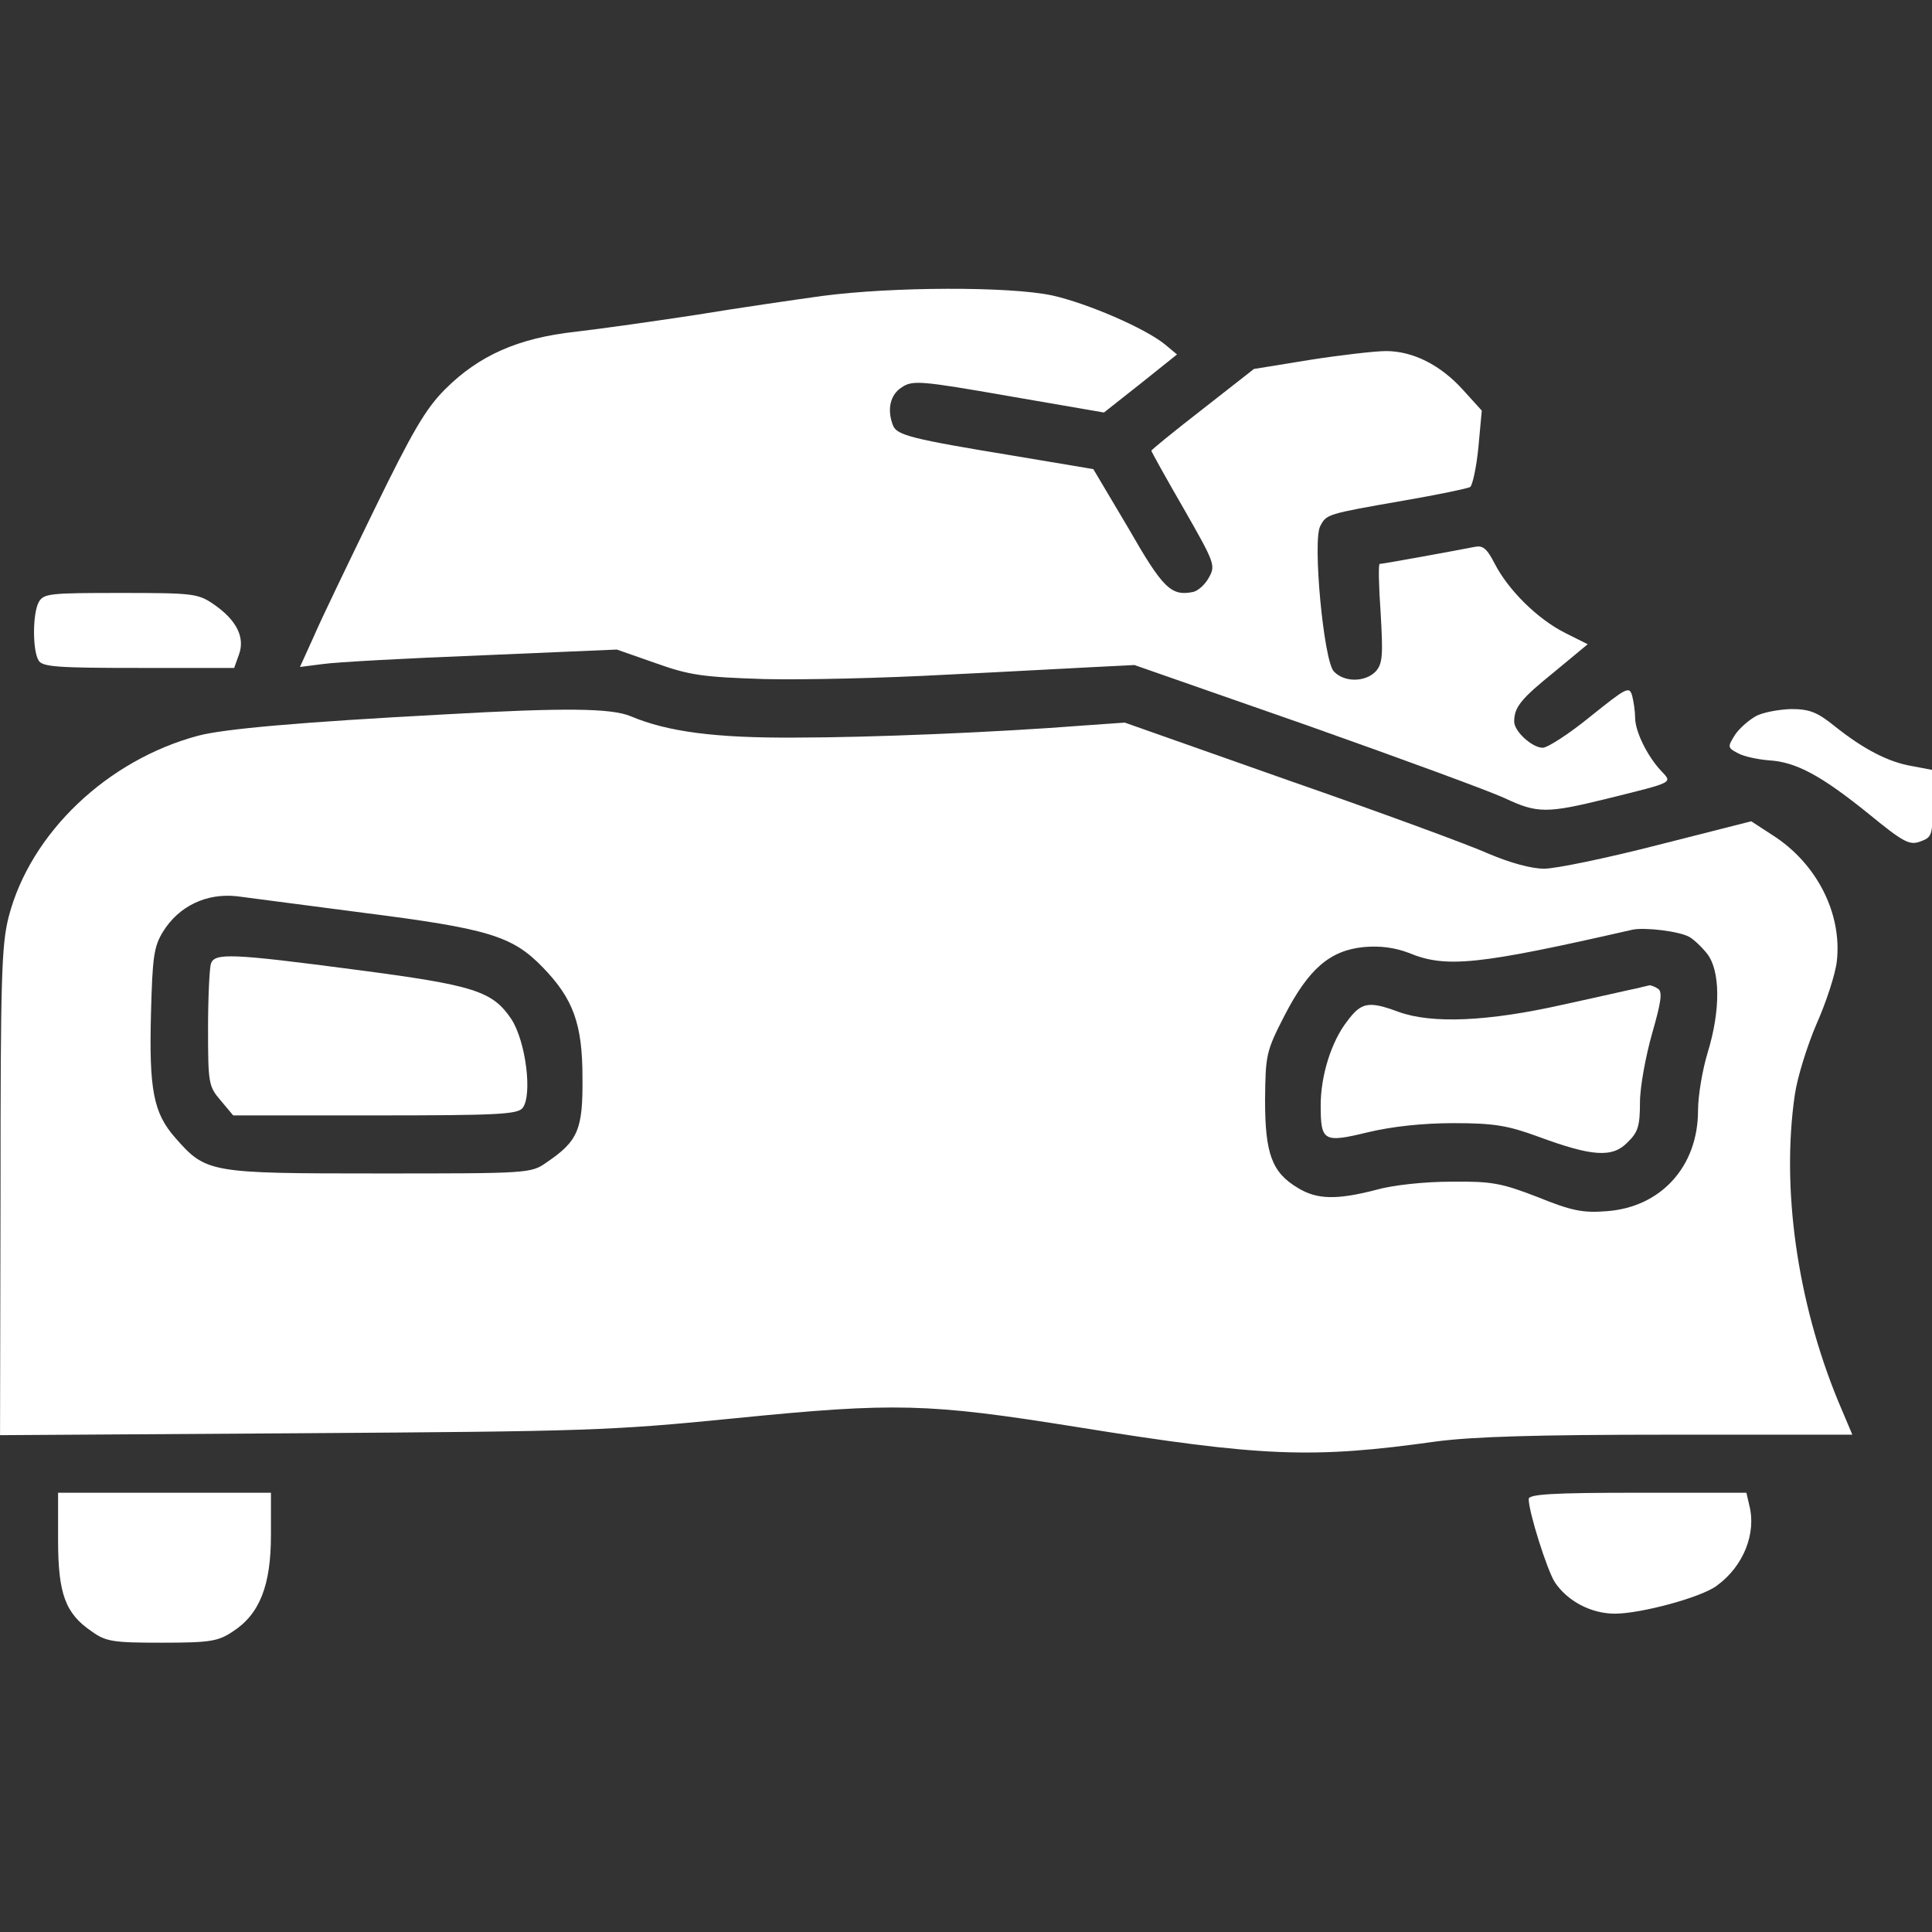 <?xml version="1.0" encoding="UTF-8" standalone="no"?>
<!DOCTYPE svg PUBLIC "-//W3C//DTD SVG 1.1//EN" "http://www.w3.org/Graphics/SVG/1.1/DTD/svg11.dtd">
<svg width="100%" height="100%" viewBox="0 0 512 512" version="1.1" xmlns="http://www.w3.org/2000/svg" xmlns:xlink="http://www.w3.org/1999/xlink" xml:space="preserve" xmlns:serif="http://www.serif.com/" style="fill-rule:evenodd;clip-rule:evenodd;stroke-linejoin:round;stroke-miterlimit:2;">
    <rect x="0" y="0" width="512" height="512" fill="#333333" stroke="none"/>
    <g transform="matrix(0.1,0,0,-0.1,0,512)">
        <g transform="matrix(1.282,0,0,1.282,-320.401,356.439)">
            <path d="M1950,3104C1892,3096 1775,3079 1690,3065C1605,3052 1492,3036 1440,3030C1321,3017 1240,2981 1170,2911C1130,2871 1103,2825 1024,2663C971,2554 914,2436 899,2401L870,2337L917,2343C944,2347 1091,2355 1245,2361L1525,2373L1605,2345C1675,2320 1702,2316 1830,2312C1910,2310 2079,2314 2205,2321C2332,2327 2471,2335 2515,2337L2595,2341L2950,2217C3145,2148 3330,2080 3360,2066C3428,2034 3447,2034 3573,2065C3714,2100 3707,2097 3683,2123C3655,2153 3630,2204 3630,2232C3630,2245 3627,2265 3624,2277C3618,2298 3613,2295 3538,2235C3494,2199 3449,2170 3439,2170C3417,2170 3380,2204 3380,2224C3380,2254 3394,2271 3462,2326L3532,2384L3486,2407C3428,2436 3368,2496 3340,2550C3323,2583 3315,2589 3297,2585C3267,2579 3109,2550 3102,2550C3099,2550 3100,2504 3104,2448C3109,2361 3108,2344 3094,2328C3072,2305 3028,2305 3007,2328C2986,2351 2963,2598 2979,2628C2992,2653 2992,2653 3152,2681C3222,2693 3284,2706 3289,2709C3294,2713 3302,2750 3306,2791L3313,2867L3274,2910C3228,2961 3171,2990 3115,2990C3093,2990 3023,2982 2959,2972L2842,2953L2736,2870C2678,2825 2630,2786 2630,2784C2630,2782 2660,2728 2697,2664C2761,2552 2763,2547 2749,2522C2741,2507 2726,2494 2716,2492C2671,2483 2654,2499 2583,2623L2510,2746L2343,2774C2136,2808 2104,2816 2096,2836C2083,2869 2090,2900 2114,2915C2136,2930 2152,2929 2335,2897L2532,2863L2608,2923L2683,2983L2659,3003C2618,3037 2497,3089 2425,3105C2336,3124 2094,3123 1950,3104Z" style="fill:white;fill-rule:nonzero;"/>
        </g>
        <g transform="matrix(1.282,0,0,1.282,-320.401,356.439)">
            <path d="M330,2471C317,2447 317,2370 330,2350C338,2337 372,2335 537,2335L734,2335L744,2363C757,2399 738,2435 691,2467C659,2489 647,2490 499,2490C353,2490 340,2489 330,2471Z" style="fill:white;fill-rule:nonzero;"/>
        </g>
        <g transform="matrix(1.282,0,0,1.282,-320.401,356.439)">
            <path d="M1170,2239C870,2223 713,2209 660,2195C472,2145 313,1994 268,1821C253,1763 251,1694 251,1252L250,749L873,753C1461,757 1510,758 1770,784C2100,817 2169,815 2475,766C2860,704 2962,700 3219,736C3295,746 3427,750 3701,750L4079,750L4049,821C3965,1026 3932,1259 3960,1452C3965,1488 3986,1555 4005,1599C4025,1644 4044,1702 4047,1729C4058,1828 4005,1932 3913,1990L3870,2018L3677,1969C3572,1942 3466,1920 3442,1920C3415,1920 3372,1932 3327,1951C3287,1969 3102,2037 2915,2102L2575,2222L2490,2216C2312,2202 2049,2191 1893,2191C1729,2190 1630,2203 1554,2235C1514,2252 1417,2253 1170,2239ZM1000,1829C1260,1796 1309,1781 1372,1716C1435,1651 1454,1599 1454,1488C1455,1381 1445,1357 1380,1313C1348,1290 1342,1290 1033,1290C682,1290 676,1291 612,1364C567,1415 558,1464 562,1619C565,1738 568,1759 587,1790C620,1843 677,1870 740,1863C754,1861 871,1846 1000,1829ZM3742,1779C3751,1774 3768,1758 3779,1744C3806,1709 3807,1628 3780,1540C3769,1504 3760,1450 3760,1420C3760,1304 3683,1220 3571,1212C3522,1208 3498,1213 3429,1241C3354,1270 3334,1274 3250,1273C3195,1273 3129,1266 3094,1256C3013,1235 2972,1236 2933,1260C2879,1292 2865,1331 2865,1442C2866,1535 2867,1542 2905,1616C2955,1713 2999,1751 3069,1758C3103,1761 3133,1757 3162,1746C3239,1714 3305,1721 3625,1794C3650,1799 3720,1791 3742,1779Z" style="fill:white;fill-rule:nonzero;"/>
        </g>
        <g transform="matrix(1.282,0,0,1.282,-320.401,356.439)">
            <path d="M686,1724C683,1715 680,1655 680,1590C680,1477 681,1470 706,1441L732,1410L1025,1410C1274,1410 1319,1412 1330,1425C1351,1451 1337,1563 1307,1609C1268,1667 1231,1679 986,1711C728,1745 694,1746 686,1724Z" style="fill:white;fill-rule:nonzero;"/>
        </g>
        <g transform="matrix(1.282,0,0,1.282,-320.401,356.439)">
            <path d="M3635,1673C3624,1671 3555,1655 3481,1639C3326,1604 3210,1599 3141,1624C3079,1647 3064,1644 3035,1605C3002,1563 2980,1492 2980,1431C2980,1356 2986,1353 3077,1375C3127,1387 3190,1394 3255,1394C3339,1394 3367,1389 3430,1366C3541,1325 3583,1322 3614,1354C3636,1375 3640,1388 3640,1437C3640,1469 3652,1533 3665,1579C3684,1645 3687,1666 3677,1672C3671,1676 3663,1679 3660,1679C3657,1678 3646,1676 3635,1673Z" style="fill:white;fill-rule:nonzero;"/>
        </g>
        <g transform="matrix(1.282,0,0,1.282,-320.401,356.439)">
            <path d="M3879,2235C3865,2227 3845,2210 3836,2196C3821,2172 3821,2170 3842,2159C3854,2152 3883,2146 3906,2144C3962,2141 4014,2113 4112,2034C4184,1975 4197,1968 4219,1976C4244,1985 4245,1989 4245,2055L4245,2124L4203,2132C4154,2140 4102,2167 4042,2215C4006,2244 3990,2250 3952,2250C3926,2249 3893,2243 3879,2235Z" style="fill:white;fill-rule:nonzero;"/>
        </g>
        <g transform="matrix(1.282,0,0,1.282,-320.401,356.439)">
            <path d="M370,532C370,421 385,380 440,343C469,322 485,320 585,320C685,320 701,323 731,343C787,379 810,439 810,542L810,630L370,630L370,532Z" style="fill:white;fill-rule:nonzero;"/>
        </g>
        <g transform="matrix(1.282,0,0,1.282,-320.401,356.439)">
            <path d="M3410,617C3410,590 3448,470 3464,445C3490,406 3539,380 3588,380C3642,380 3768,414 3799,438C3854,478 3881,546 3866,604L3860,630L3635,630C3460,630 3410,627 3410,617Z" style="fill:white;fill-rule:nonzero;"/>
        </g>
    </g>
</svg>
